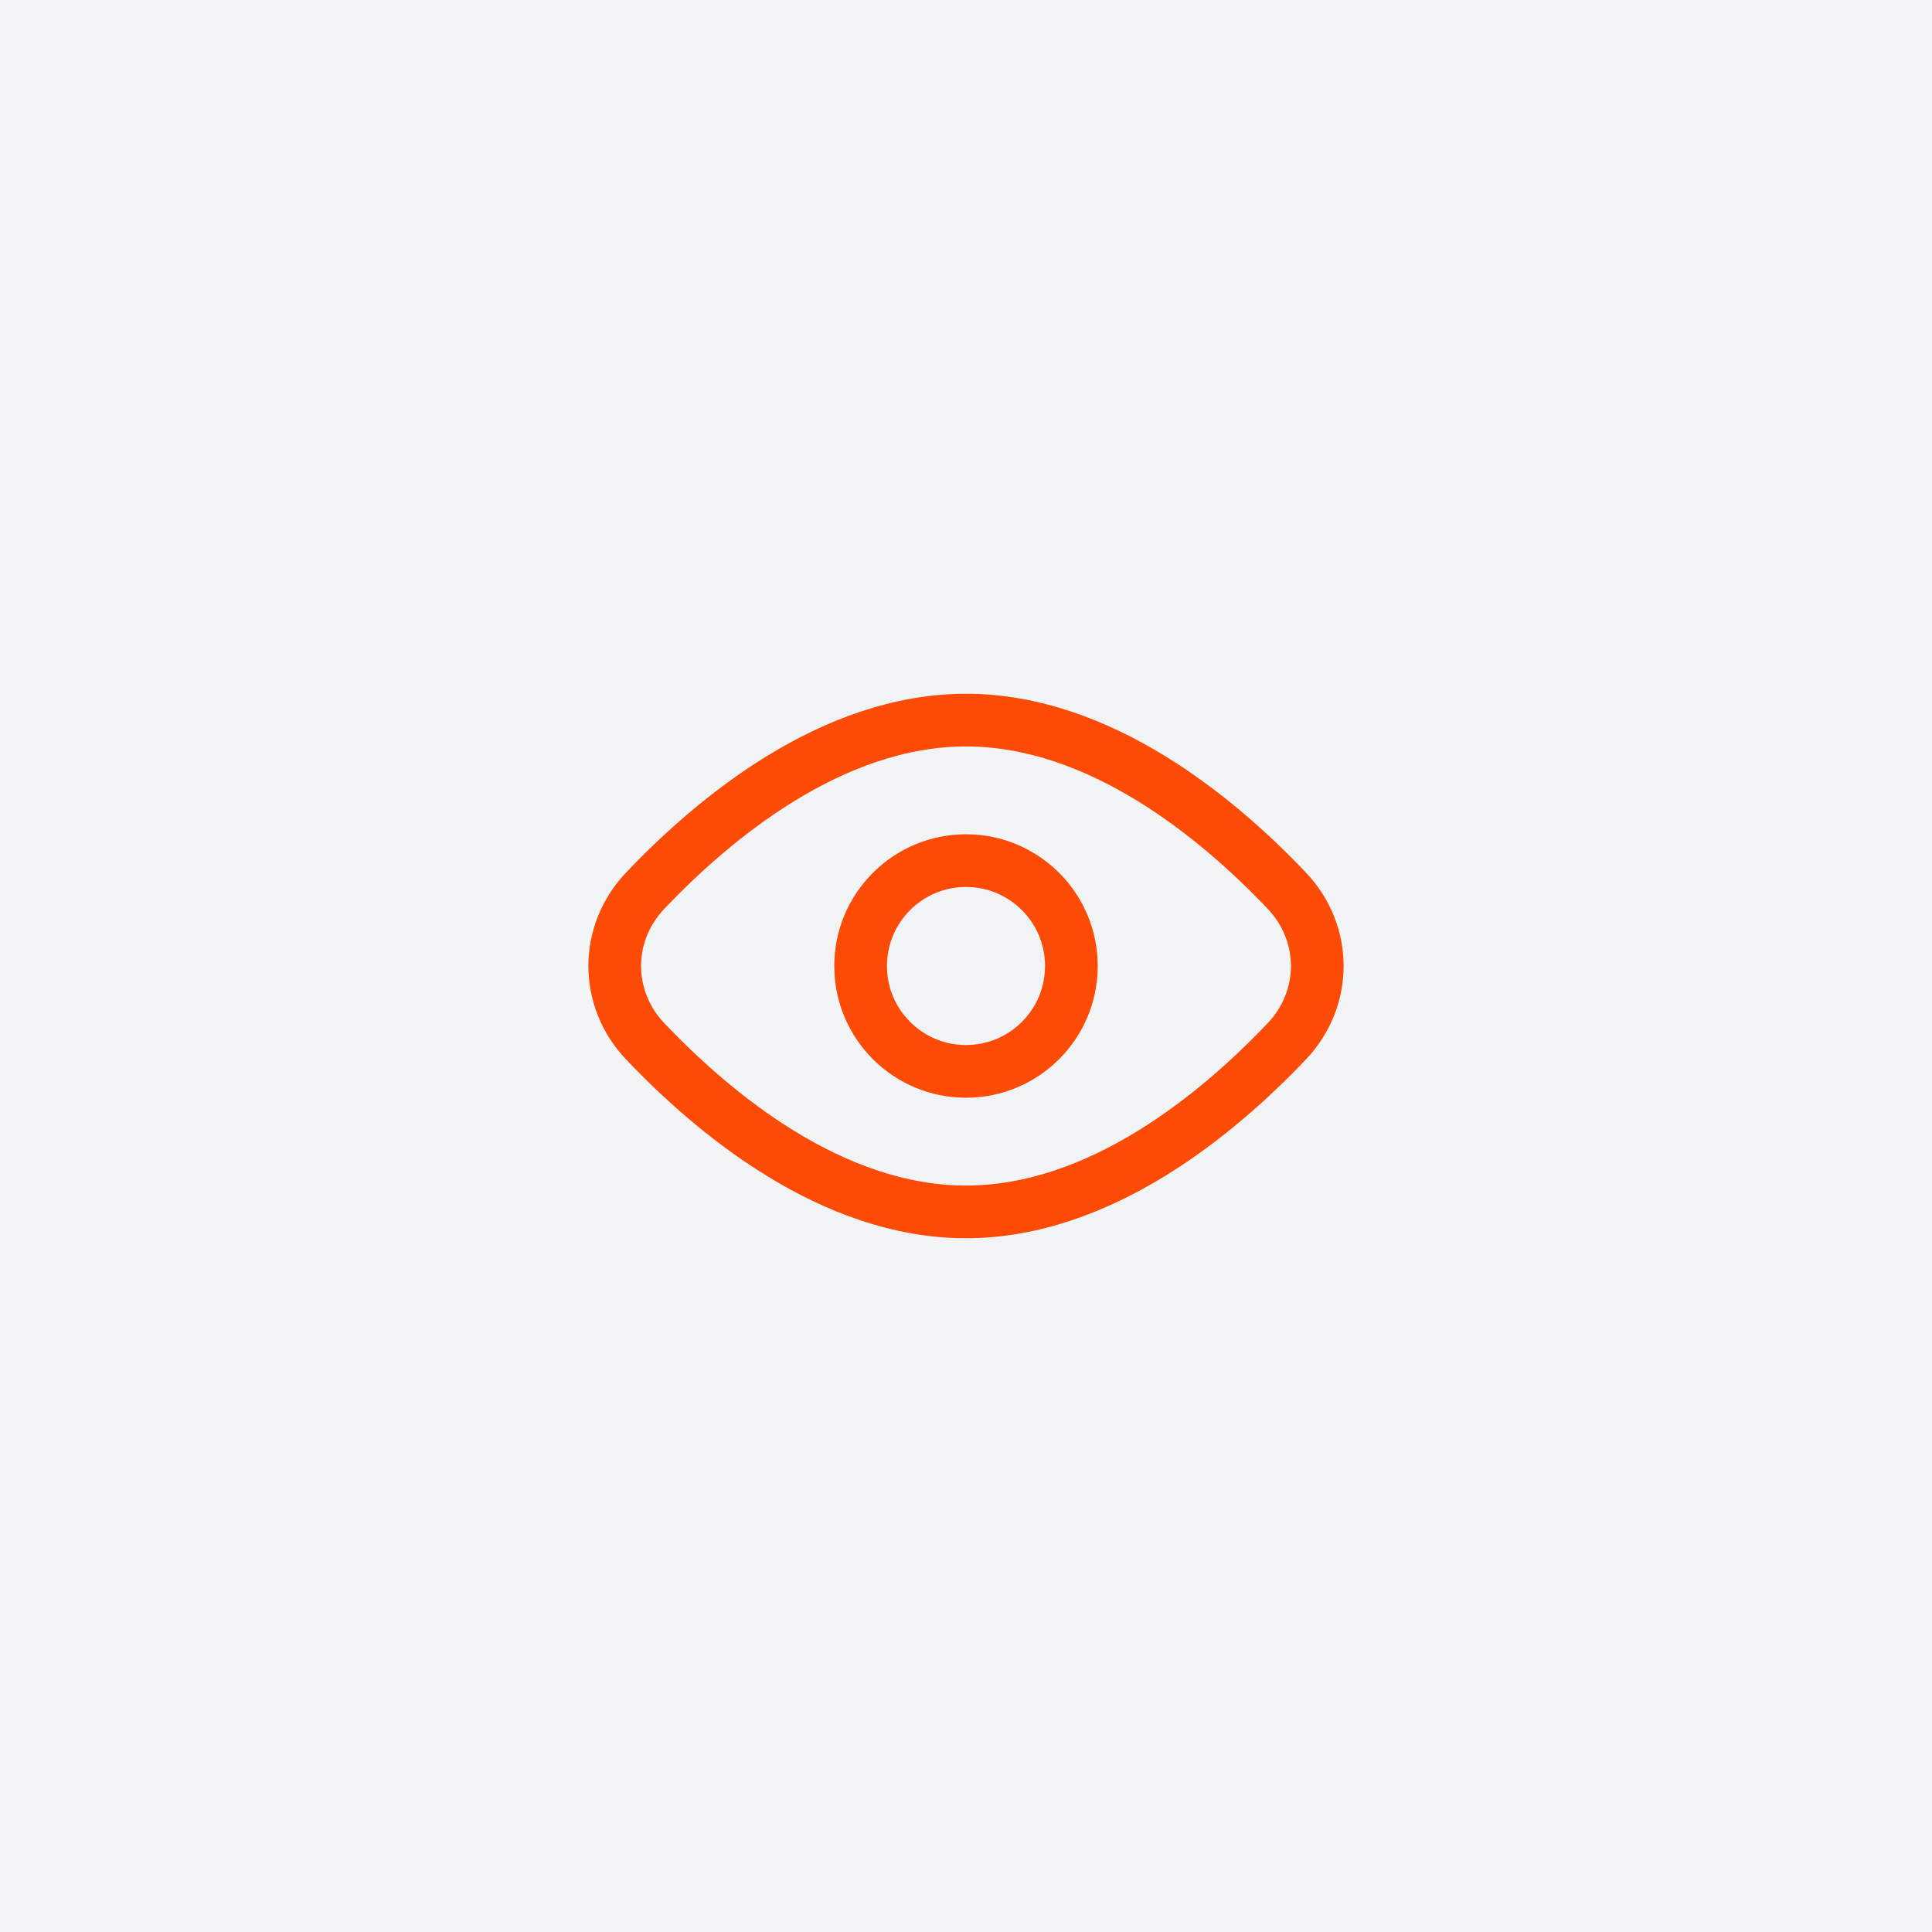 <?xml version="1.0" encoding="UTF-8"?> <svg xmlns="http://www.w3.org/2000/svg" width="55" height="55" viewBox="0 0 55 55" fill="none"><rect width="55" height="55" fill="#F1F3F5"></rect><rect width="24" height="24" transform="translate(15.5 15.5)" fill="#F1F3F5"></rect><path d="M36.63 25.353C37.79 26.573 37.79 28.427 36.63 29.647C34.675 31.705 31.316 34.5 27.5 34.5C23.684 34.5 20.326 31.705 18.37 29.647C17.21 28.427 17.21 26.573 18.37 25.353C20.326 23.295 23.684 20.5 27.5 20.5C31.316 20.5 34.675 23.295 36.63 25.353Z" stroke="#FC4B07" stroke-width="1.5"></path><path d="M30.5 27.5C30.5 29.157 29.157 30.5 27.5 30.5C25.843 30.5 24.5 29.157 24.5 27.5C24.5 25.843 25.843 24.5 27.5 24.5C29.157 24.5 30.5 25.843 30.5 27.5Z" stroke="#FC4B07" stroke-width="1.5"></path></svg> 